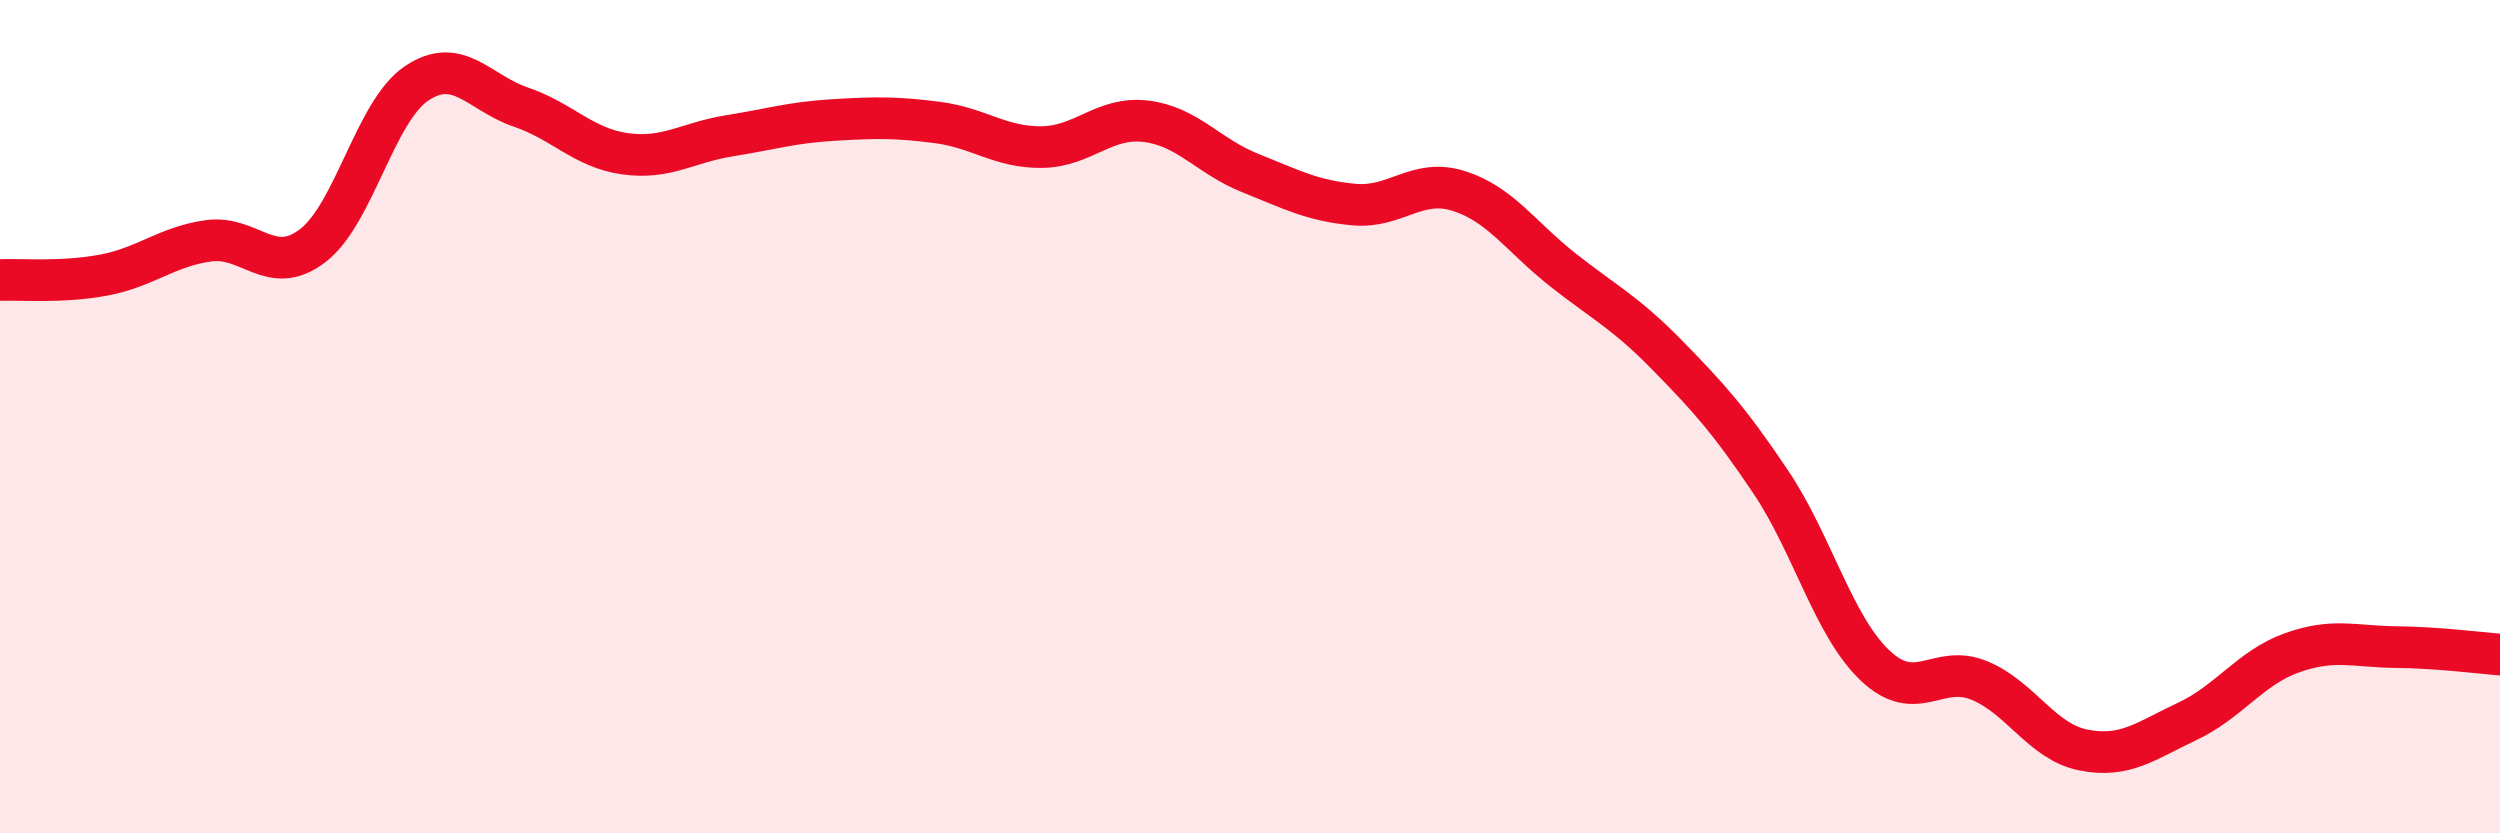 
    <svg width="60" height="20" viewBox="0 0 60 20" xmlns="http://www.w3.org/2000/svg">
      <path
        d="M 0,6.72 C 0.5,6.7 1.5,6.79 2.5,6.6 C 3.5,6.41 4,5.92 5,5.78 C 6,5.64 6.5,6.66 7.5,5.9 C 8.5,5.14 9,2.67 10,2 C 11,1.33 11.5,2.23 12.5,2.57 C 13.5,2.91 14,3.55 15,3.69 C 16,3.83 16.5,3.42 17.5,3.26 C 18.5,3.1 19,2.94 20,2.88 C 21,2.82 21.5,2.81 22.5,2.94 C 23.5,3.07 24,3.54 25,3.53 C 26,3.52 26.5,2.79 27.5,2.91 C 28.5,3.03 29,3.75 30,4.15 C 31,4.55 31.5,4.82 32.5,4.91 C 33.5,5 34,4.27 35,4.58 C 36,4.89 36.5,5.68 37.5,6.47 C 38.5,7.26 39,7.49 40,8.51 C 41,9.53 41.5,10.08 42.5,11.57 C 43.5,13.06 44,15.02 45,15.97 C 46,16.92 46.5,15.92 47.5,16.33 C 48.5,16.74 49,17.8 50,18 C 51,18.2 51.5,17.78 52.5,17.31 C 53.5,16.84 54,16.03 55,15.67 C 56,15.31 56.5,15.52 57.5,15.53 C 58.5,15.54 59.5,15.67 60,15.71L60 20L0 20Z"
        fill="#EB0A25"
        opacity="0.1"
        stroke-linecap="round"
        stroke-linejoin="round"
      />
      <path
        d="M 0,6.72 C 0.5,6.7 1.5,6.79 2.5,6.6 C 3.5,6.41 4,5.92 5,5.78 C 6,5.64 6.5,6.66 7.5,5.9 C 8.5,5.14 9,2.67 10,2 C 11,1.33 11.5,2.23 12.5,2.57 C 13.5,2.91 14,3.55 15,3.69 C 16,3.83 16.5,3.42 17.5,3.26 C 18.5,3.1 19,2.94 20,2.88 C 21,2.82 21.5,2.81 22.5,2.94 C 23.5,3.07 24,3.54 25,3.53 C 26,3.52 26.5,2.79 27.5,2.91 C 28.5,3.03 29,3.75 30,4.15 C 31,4.55 31.5,4.82 32.5,4.91 C 33.5,5 34,4.27 35,4.58 C 36,4.89 36.5,5.68 37.5,6.47 C 38.5,7.26 39,7.49 40,8.51 C 41,9.53 41.5,10.08 42.5,11.57 C 43.5,13.06 44,15.02 45,15.97 C 46,16.92 46.5,15.92 47.5,16.33 C 48.5,16.74 49,17.8 50,18 C 51,18.2 51.5,17.78 52.5,17.31 C 53.5,16.84 54,16.03 55,15.67 C 56,15.31 56.5,15.52 57.5,15.53 C 58.5,15.54 59.5,15.67 60,15.71"
        stroke="#EB0A25"
        stroke-width="1"
        fill="none"
        stroke-linecap="round"
        stroke-linejoin="round"
      />
    </svg>
  